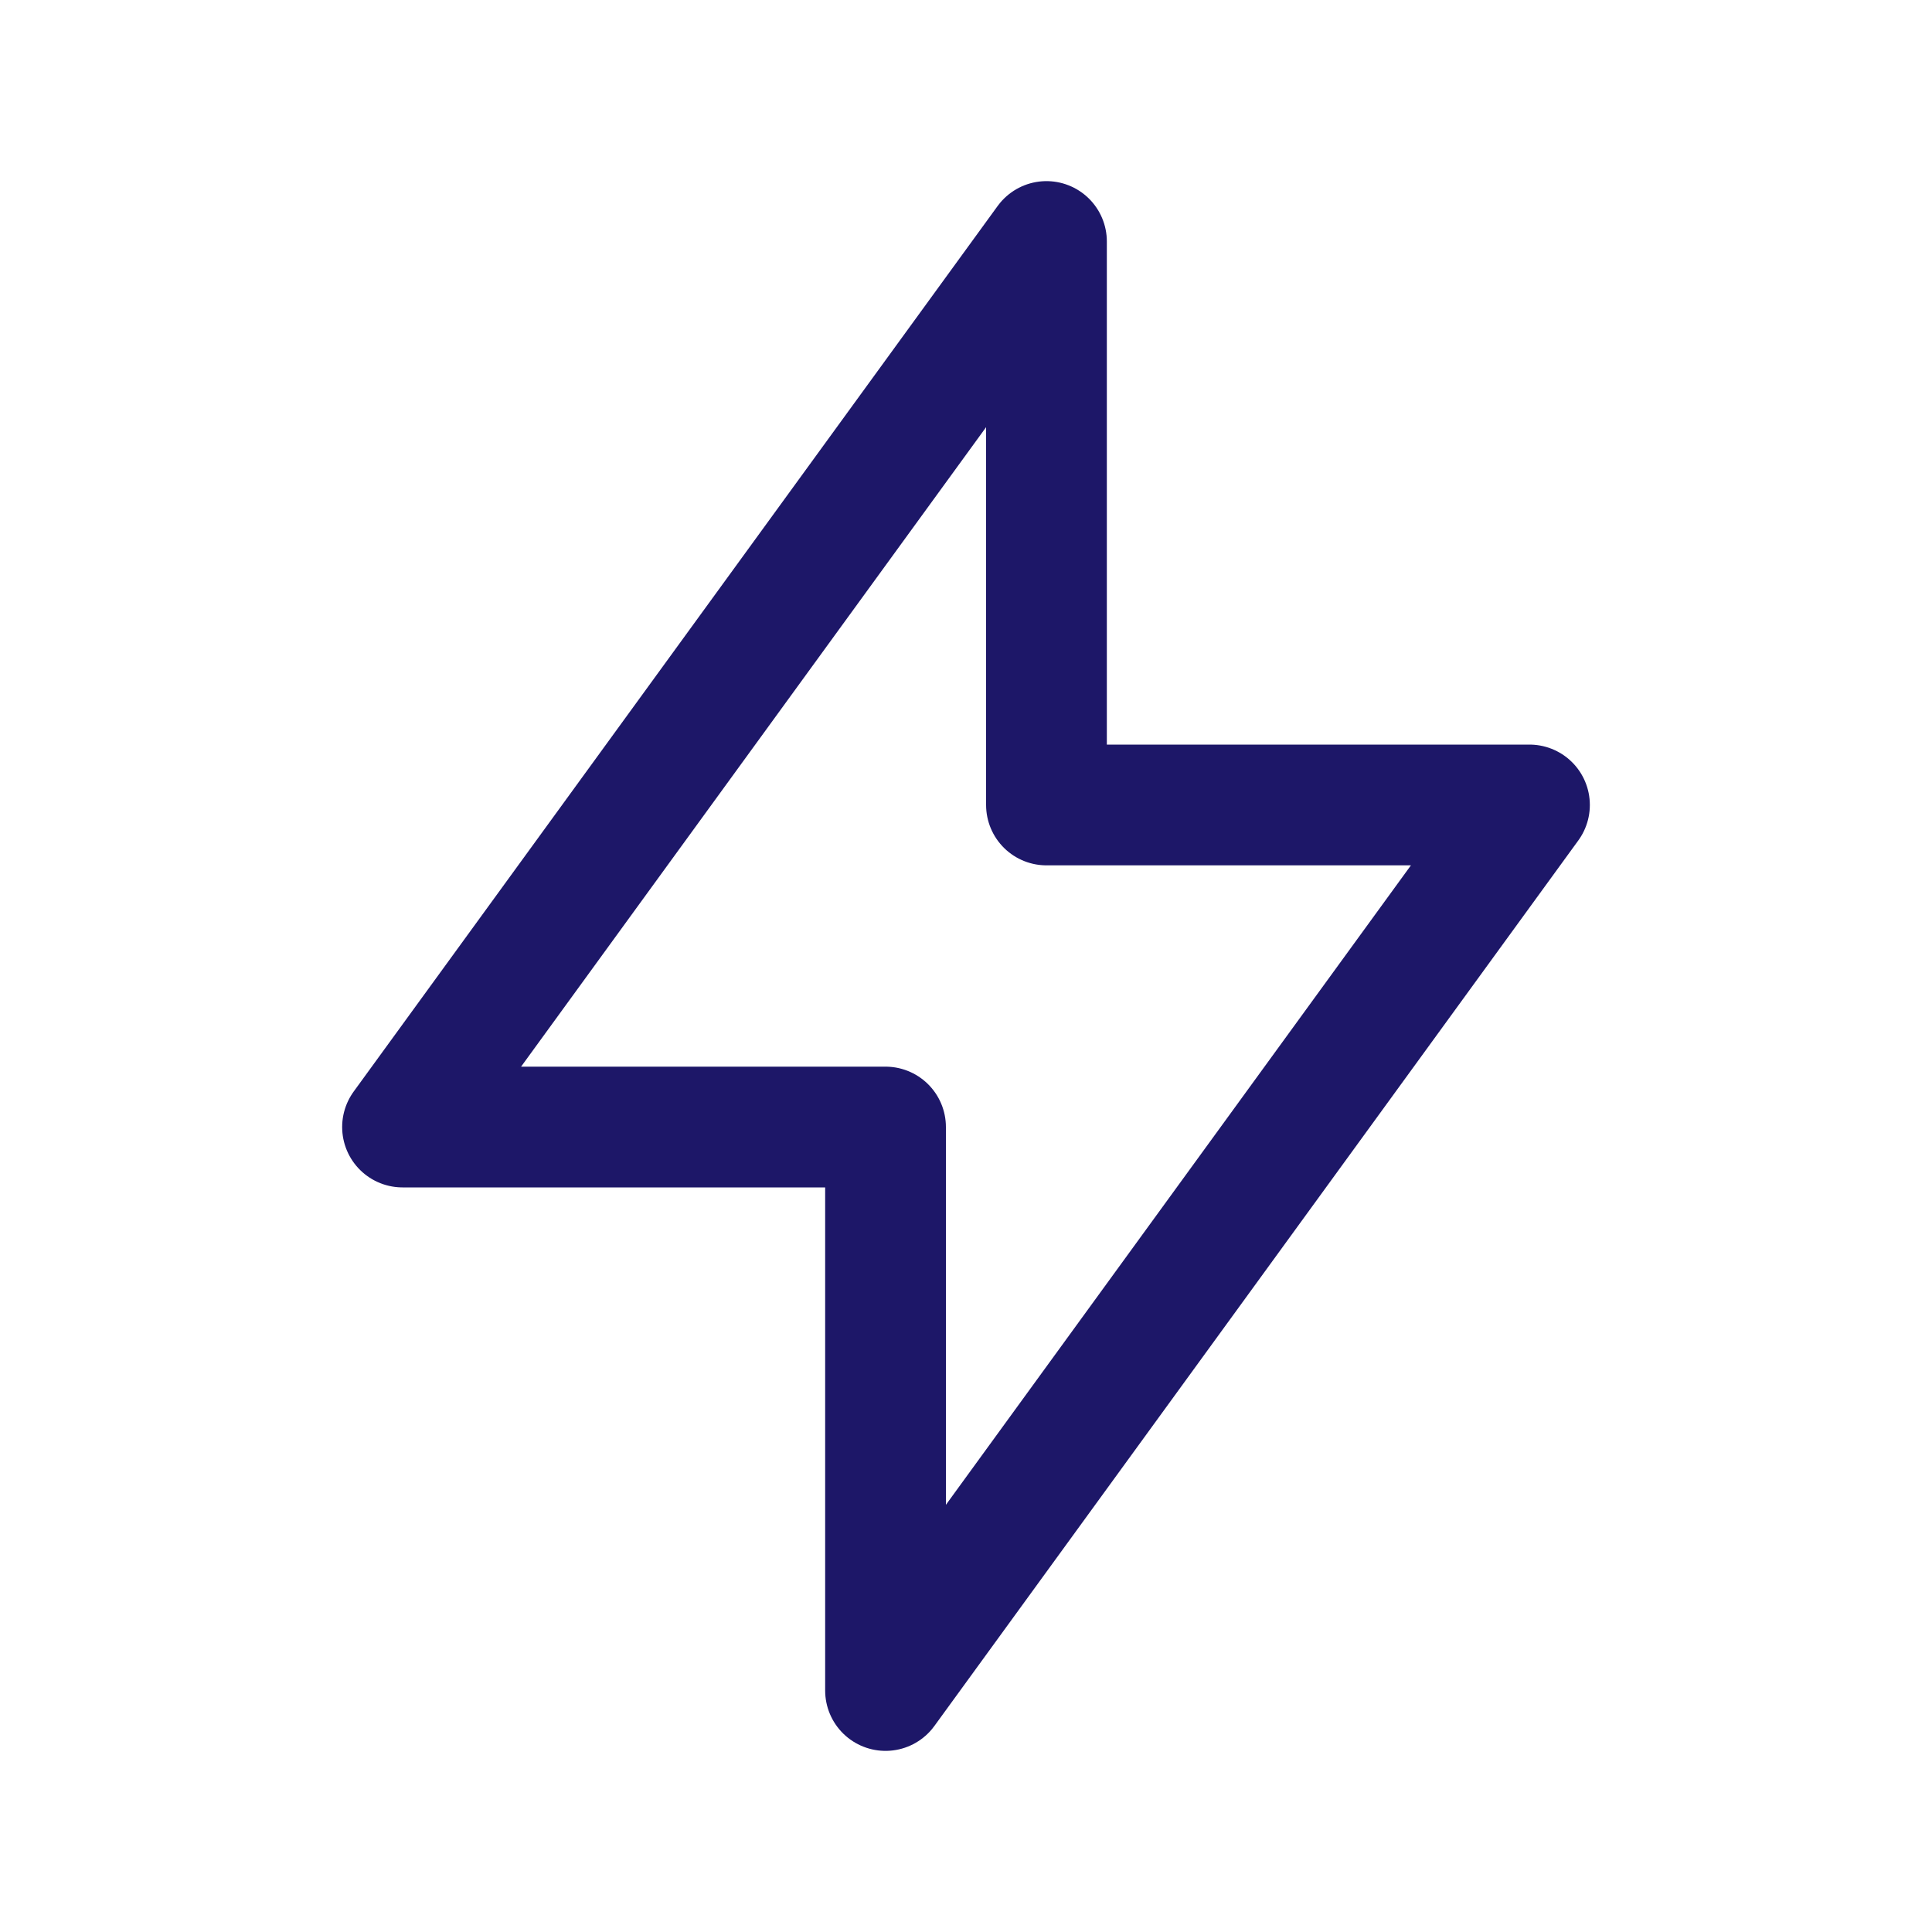 <svg width="20" height="20" viewBox="0 0 20 20" fill="none" xmlns="http://www.w3.org/2000/svg">
<path d="M10.833 2.5V8.333H15.833L9.167 17.5V11.667H4.167L10.833 2.5Z" stroke="#1D1768" stroke-width="1.25" stroke-linecap="round" stroke-linejoin="round"/>
</svg>
